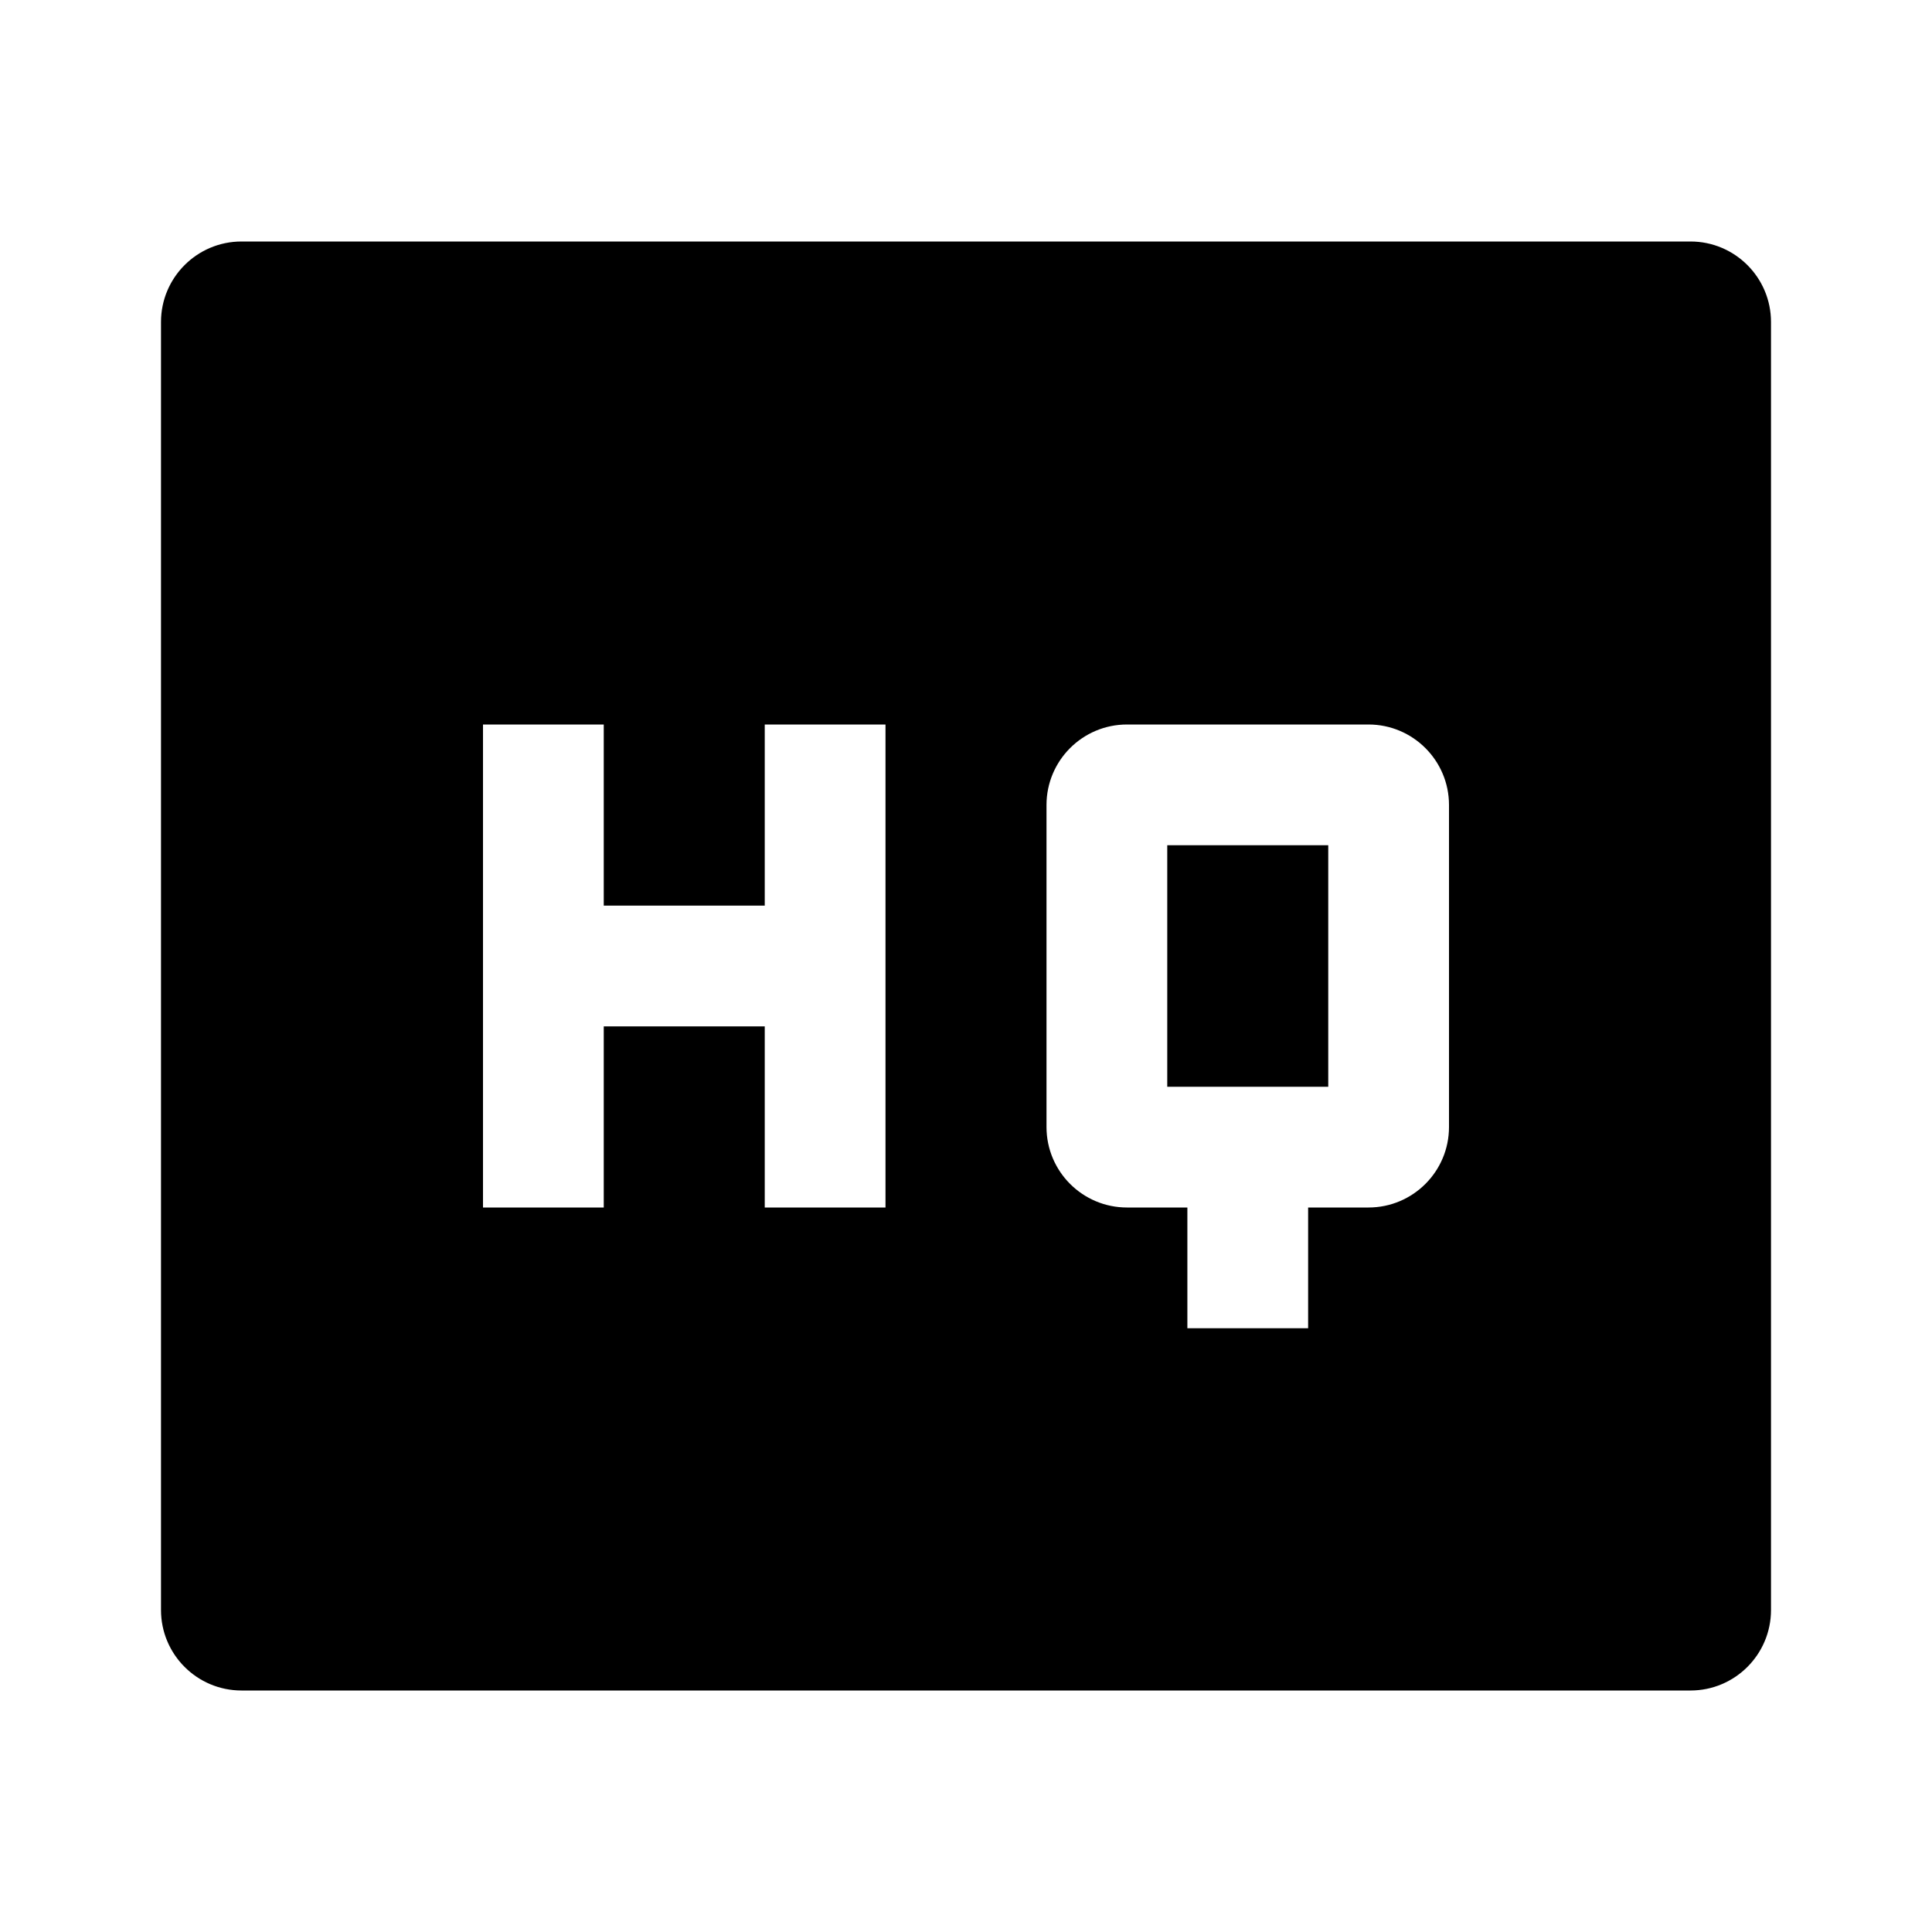 <svg fill="currentColor" viewBox="0 0 24 24" xmlns="http://www.w3.org/2000/svg"><path d="M3 3H21C21.552 3 22 3.448 22 4V20C22 20.552 21.552 21 21 21H3C2.448 21 2 20.552 2 20V4C2 3.448 2.448 3 3 3ZM7.5 11.25V9H6V15H7.5V12.75H9.5V15H11V9H9.5V11.25H7.5ZM16.25 15H17C17.552 15 18 14.552 18 14V10C18 9.448 17.552 9 17 9H14C13.448 9 13 9.448 13 10V14C13 14.552 13.448 15 14 15H14.75V16.5H16.25V15ZM14.5 10.5H16.5V13.5H14.5V10.5Z"/></svg>